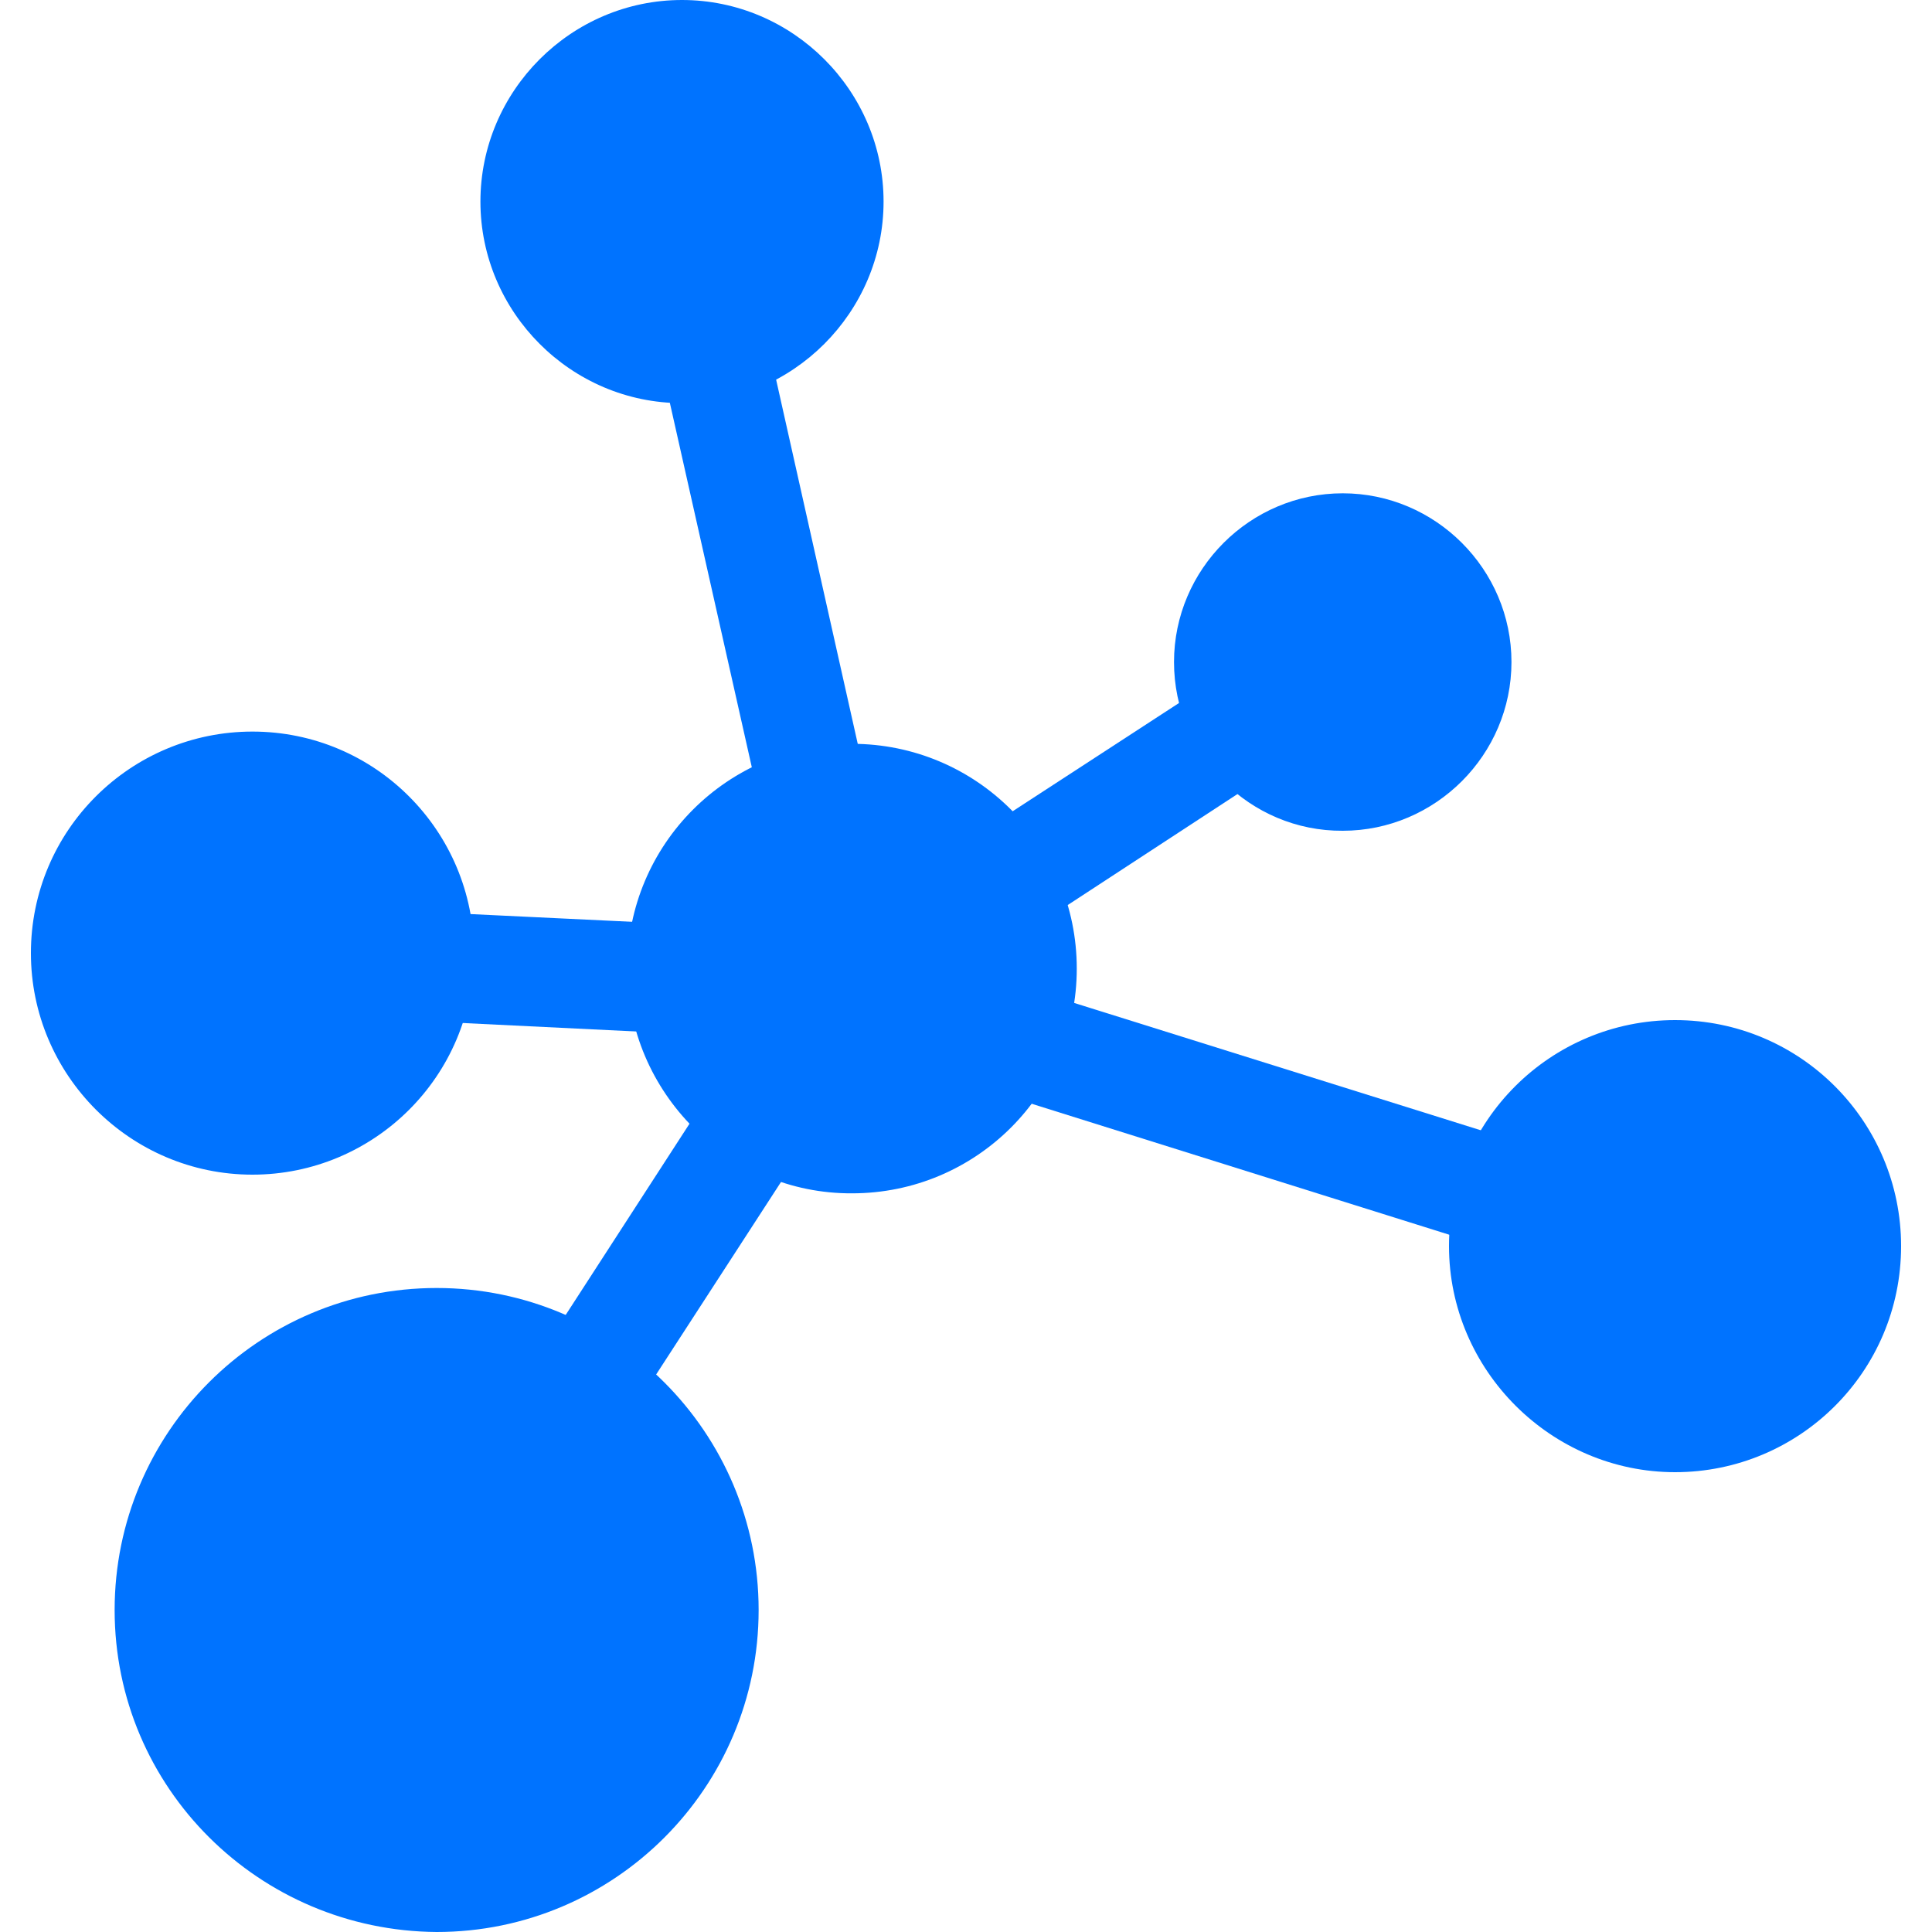 <?xml version="1.0" standalone="no"?><!DOCTYPE svg PUBLIC "-//W3C//DTD SVG 1.1//EN" "http://www.w3.org/Graphics/SVG/1.1/DTD/svg11.dtd"><svg t="1719906101060" class="icon" viewBox="0 0 1024 1024" version="1.1" xmlns="http://www.w3.org/2000/svg" p-id="30709" xmlns:xlink="http://www.w3.org/1999/xlink" width="128" height="128"><path d="M254.635 106.837C254.635 48.128 302.763 0 361.472 0s106.837 48.128 106.837 106.837c0 58.709-48.128 106.837-106.837 106.837S254.635 165.547 254.635 106.837zM16.384 505.173c0-65.195 52.907-117.419 117.419-117.419 65.195 0 117.419 52.907 117.419 117.419 0 65.195-52.907 117.419-117.419 117.419-64.853 0-117.419-52.907-117.419-117.419z m605.867-154.283c0-49.152 40.277-89.429 89.429-89.429 49.152 0 89.429 40.277 89.429 89.429S760.832 440.32 711.68 440.32c-49.152 0.341-89.429-39.936-89.429-89.429z m-289.792 162.475c0-65.877 53.248-119.125 119.125-119.125 65.877 0 119.125 53.248 119.125 119.125 0 65.877-53.248 119.125-119.125 119.125-65.195 0.341-119.125-53.248-119.125-119.125zM60.757 853.333c0-94.208 76.459-170.667 170.667-170.667s170.667 76.459 170.667 170.667-76.459 170.667-170.667 170.667c-94.208-0.683-170.667-76.459-170.667-170.667zM768 660.48c0-66.56 53.931-119.808 119.808-119.808 66.56 0 119.808 53.931 119.808 119.808 0 66.56-53.931 119.808-119.808 119.808-65.536 0-119.808-53.931-119.808-119.808z m0 0" p-id="30710" fill="#0073ff"></path><path d="M234.496 878.592c-5.461 0-10.581-1.024-15.36-4.779-12.971-8.192-17.067-25.941-8.192-39.595l184.32-284.672-251.563-12.288c-16.043-0.683-27.989-14.336-27.307-30.379 0.683-16.043 13.653-27.989 30.379-27.307l271.019 12.971L335.189 125.269c-3.413-15.36 6.485-30.72 21.845-34.475 15.36-3.413 30.72 6.485 34.475 21.845l80.555 359.424L686.08 332.8c12.971-8.875 30.72-4.779 39.595 8.192 8.875 12.971 4.779 30.72-8.192 39.595l-204.117 133.461 378.197 118.443c14.677 4.779 23.552 20.821 19.115 36.181-4.779 14.677-20.821 23.552-36.181 19.115l-415.744-130.389-200.363 308.907c-4.779 7.851-14.336 12.288-23.893 12.288z m0 0" p-id="30711" fill="#0073ff"></path></svg>